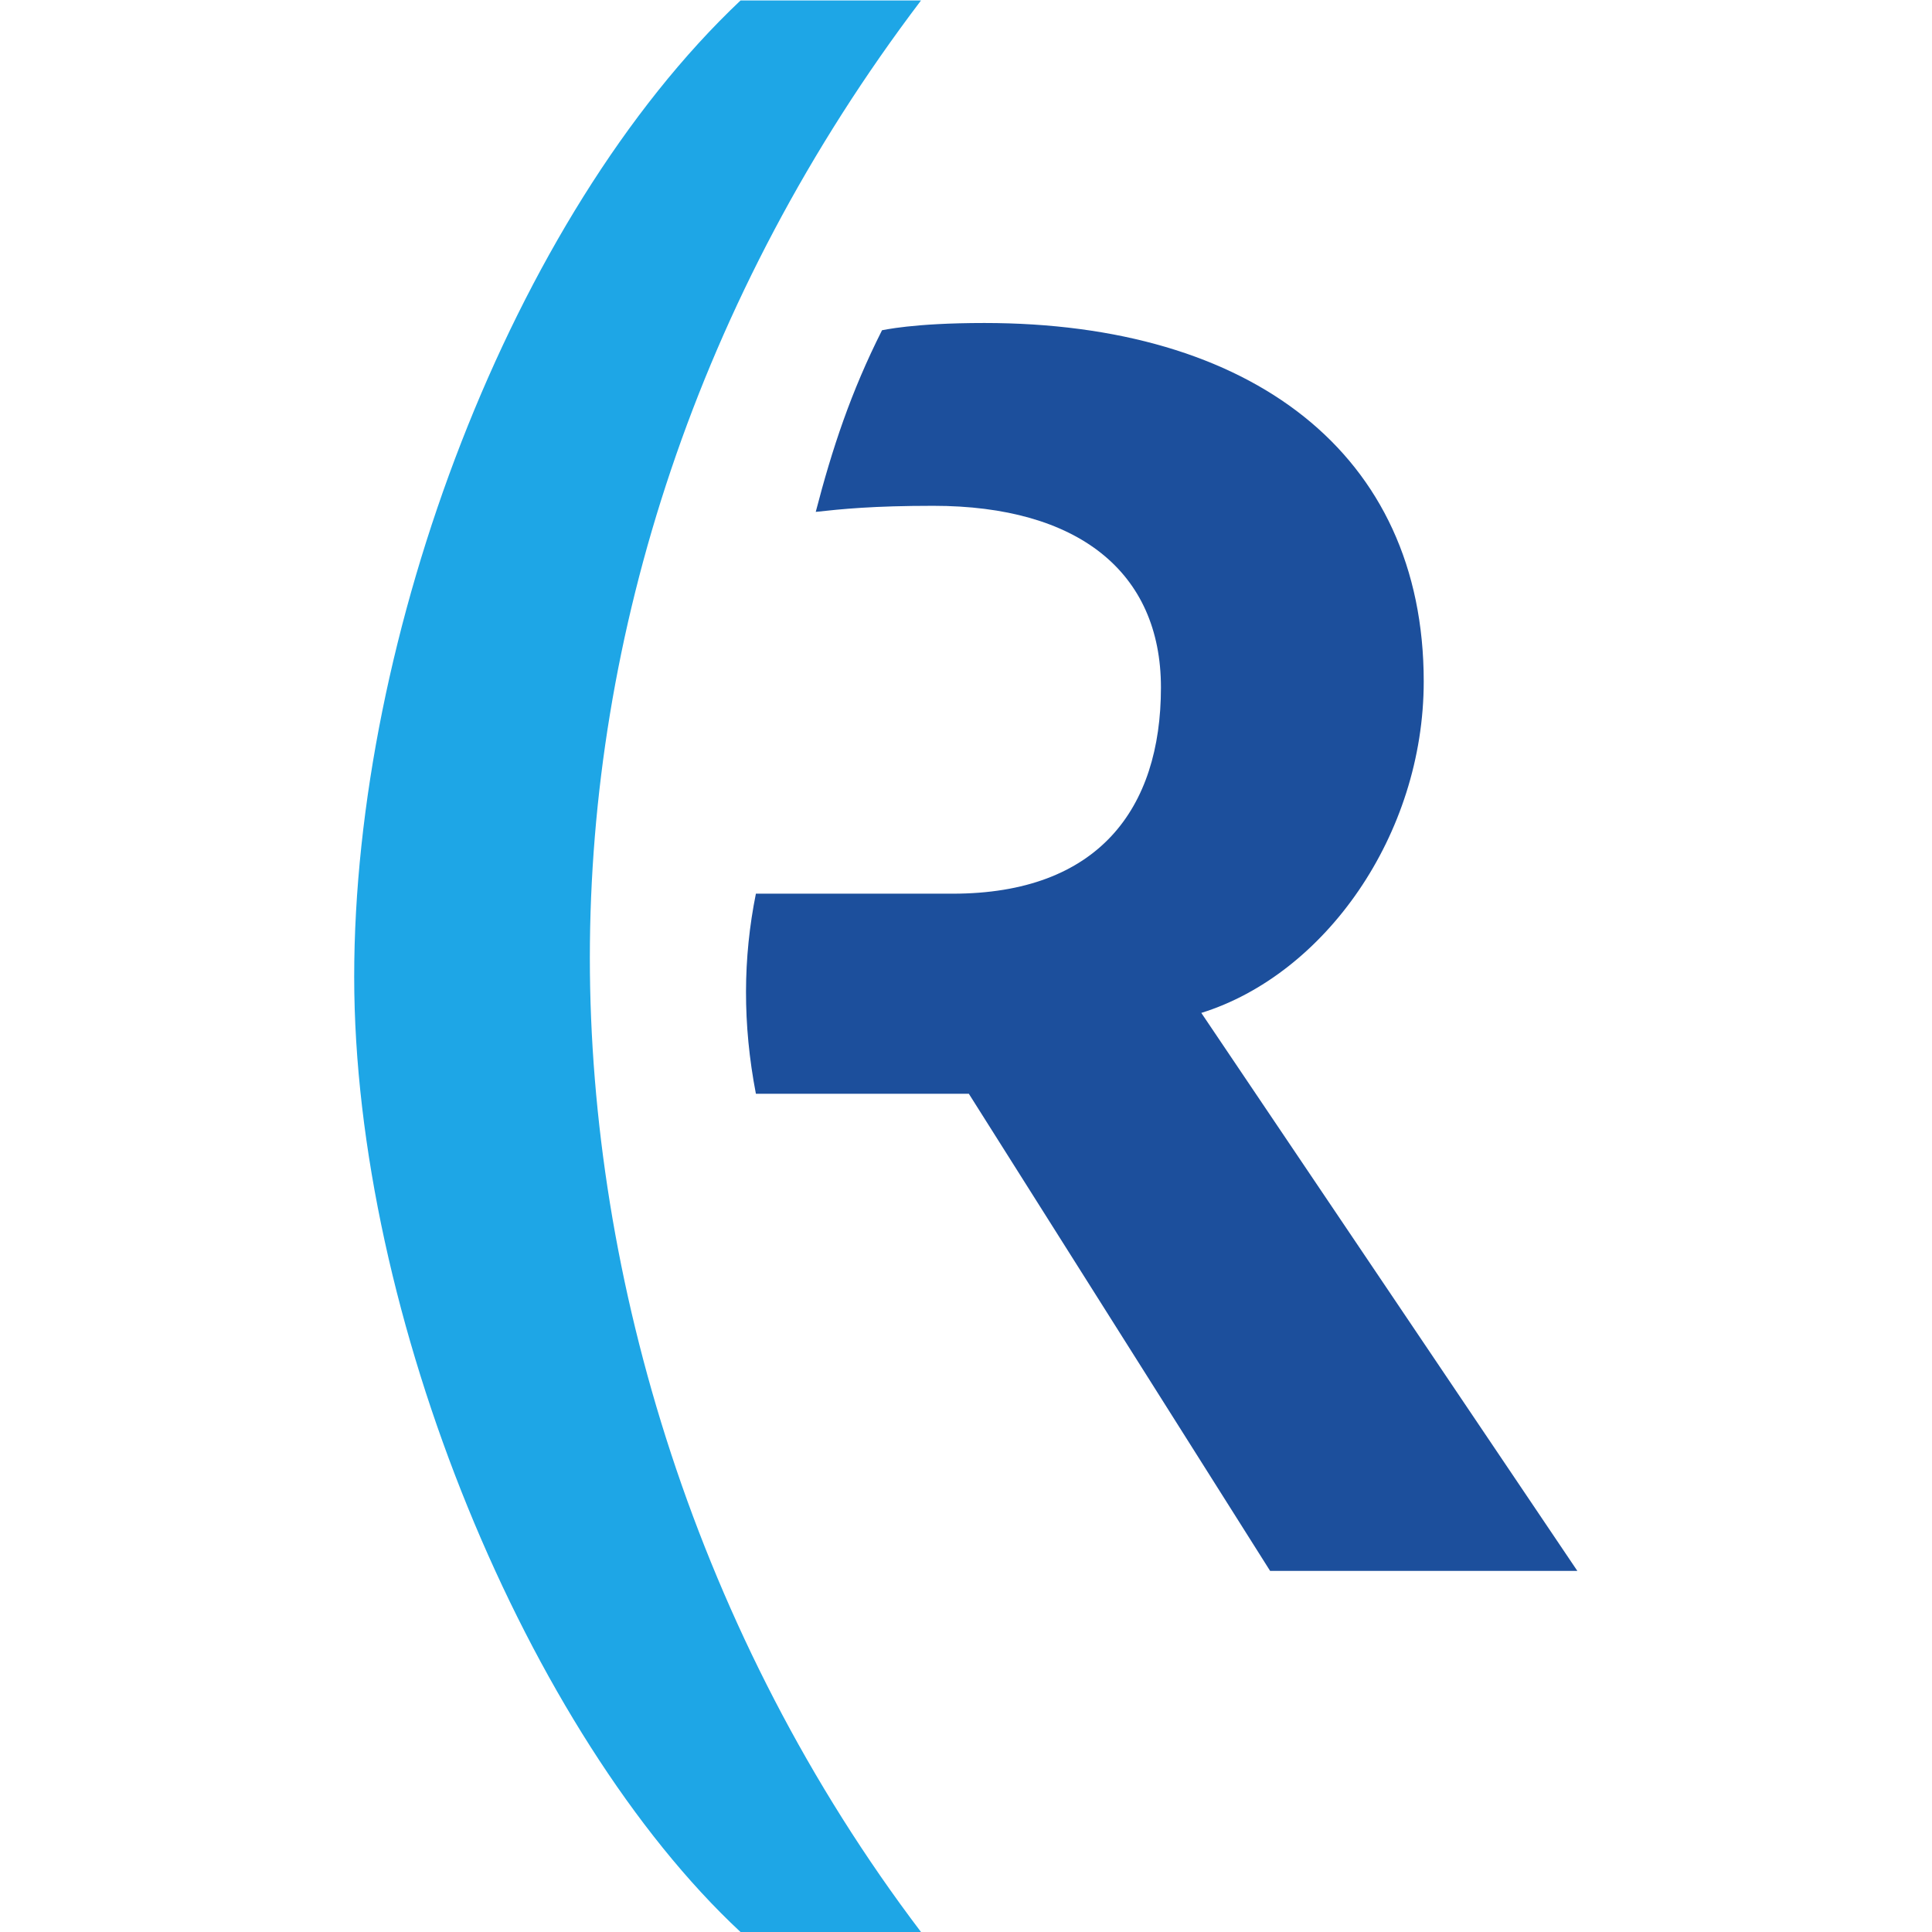 <?xml version="1.0" encoding="UTF-8" standalone="no"?>
<svg
   xmlns:dc="http://purl.org/dc/elements/1.1/"
   xmlns:cc="http://creativecommons.org/ns#"
   xmlns:rdf="http://www.w3.org/1999/02/22-rdf-syntax-ns#"
   xmlns:svg="http://www.w3.org/2000/svg"
   xmlns="http://www.w3.org/2000/svg"
   viewBox="0 0 128 128"
   height="128"
   width="128"
   xml:space="preserve"
   id="svg2"
   version="1.1">
    <defs
   id="defs6" />
    <g
   transform="matrix(1.333,0,0,-1.333,0,128)"
   id="g10"><g
   transform="matrix(0.1,0,0,0.1,17.604,0)"
   id="g12"><path
   id="path20"
   style="fill:#1c4f9c;fill-opacity:1;fill-rule:nonzero;stroke:none;stroke-width:1"
   d="m 421.031,456.806 c 61.305,19.078 110.546,88.4 110.546,164.755 0,113.406 -85.934,178.145 -218.369,178.145 -35.806,0 -50.343,-3.599 -50.864,-3.599 -15.49,-30.733 -24.753,-58.758 -32.943,-90.279 13.003,1.421 28.391,3.015 58.41,3.015 71.908,0 113.16,-32.83 113.16,-90.311 0,-60.271 -31.163,-102.466 -103.5,-102.466 h -97.815 c -6.431,-31.919 -6.674,-64.728 0,-99.451 h 105.842 L 455.222,179.486 H 607.926 L 421.031,456.806" /><path
   id="path22"
   style="fill:#1ea6e6;fill-opacity:1;fill-rule:nonzero;stroke:none;stroke-width:1"
   d="M 192.009,0 C 86.518,98.306 0,306.4 0,474.761 0,644.185 78.072,852.299 192.009,960 H 281.718 C 169.874,812.547 117.128,644.185 117.128,484.187 117.128,325.232 169.874,147.433 281.718,0 h -89.709" />
    </g>
    </g>
</svg>
